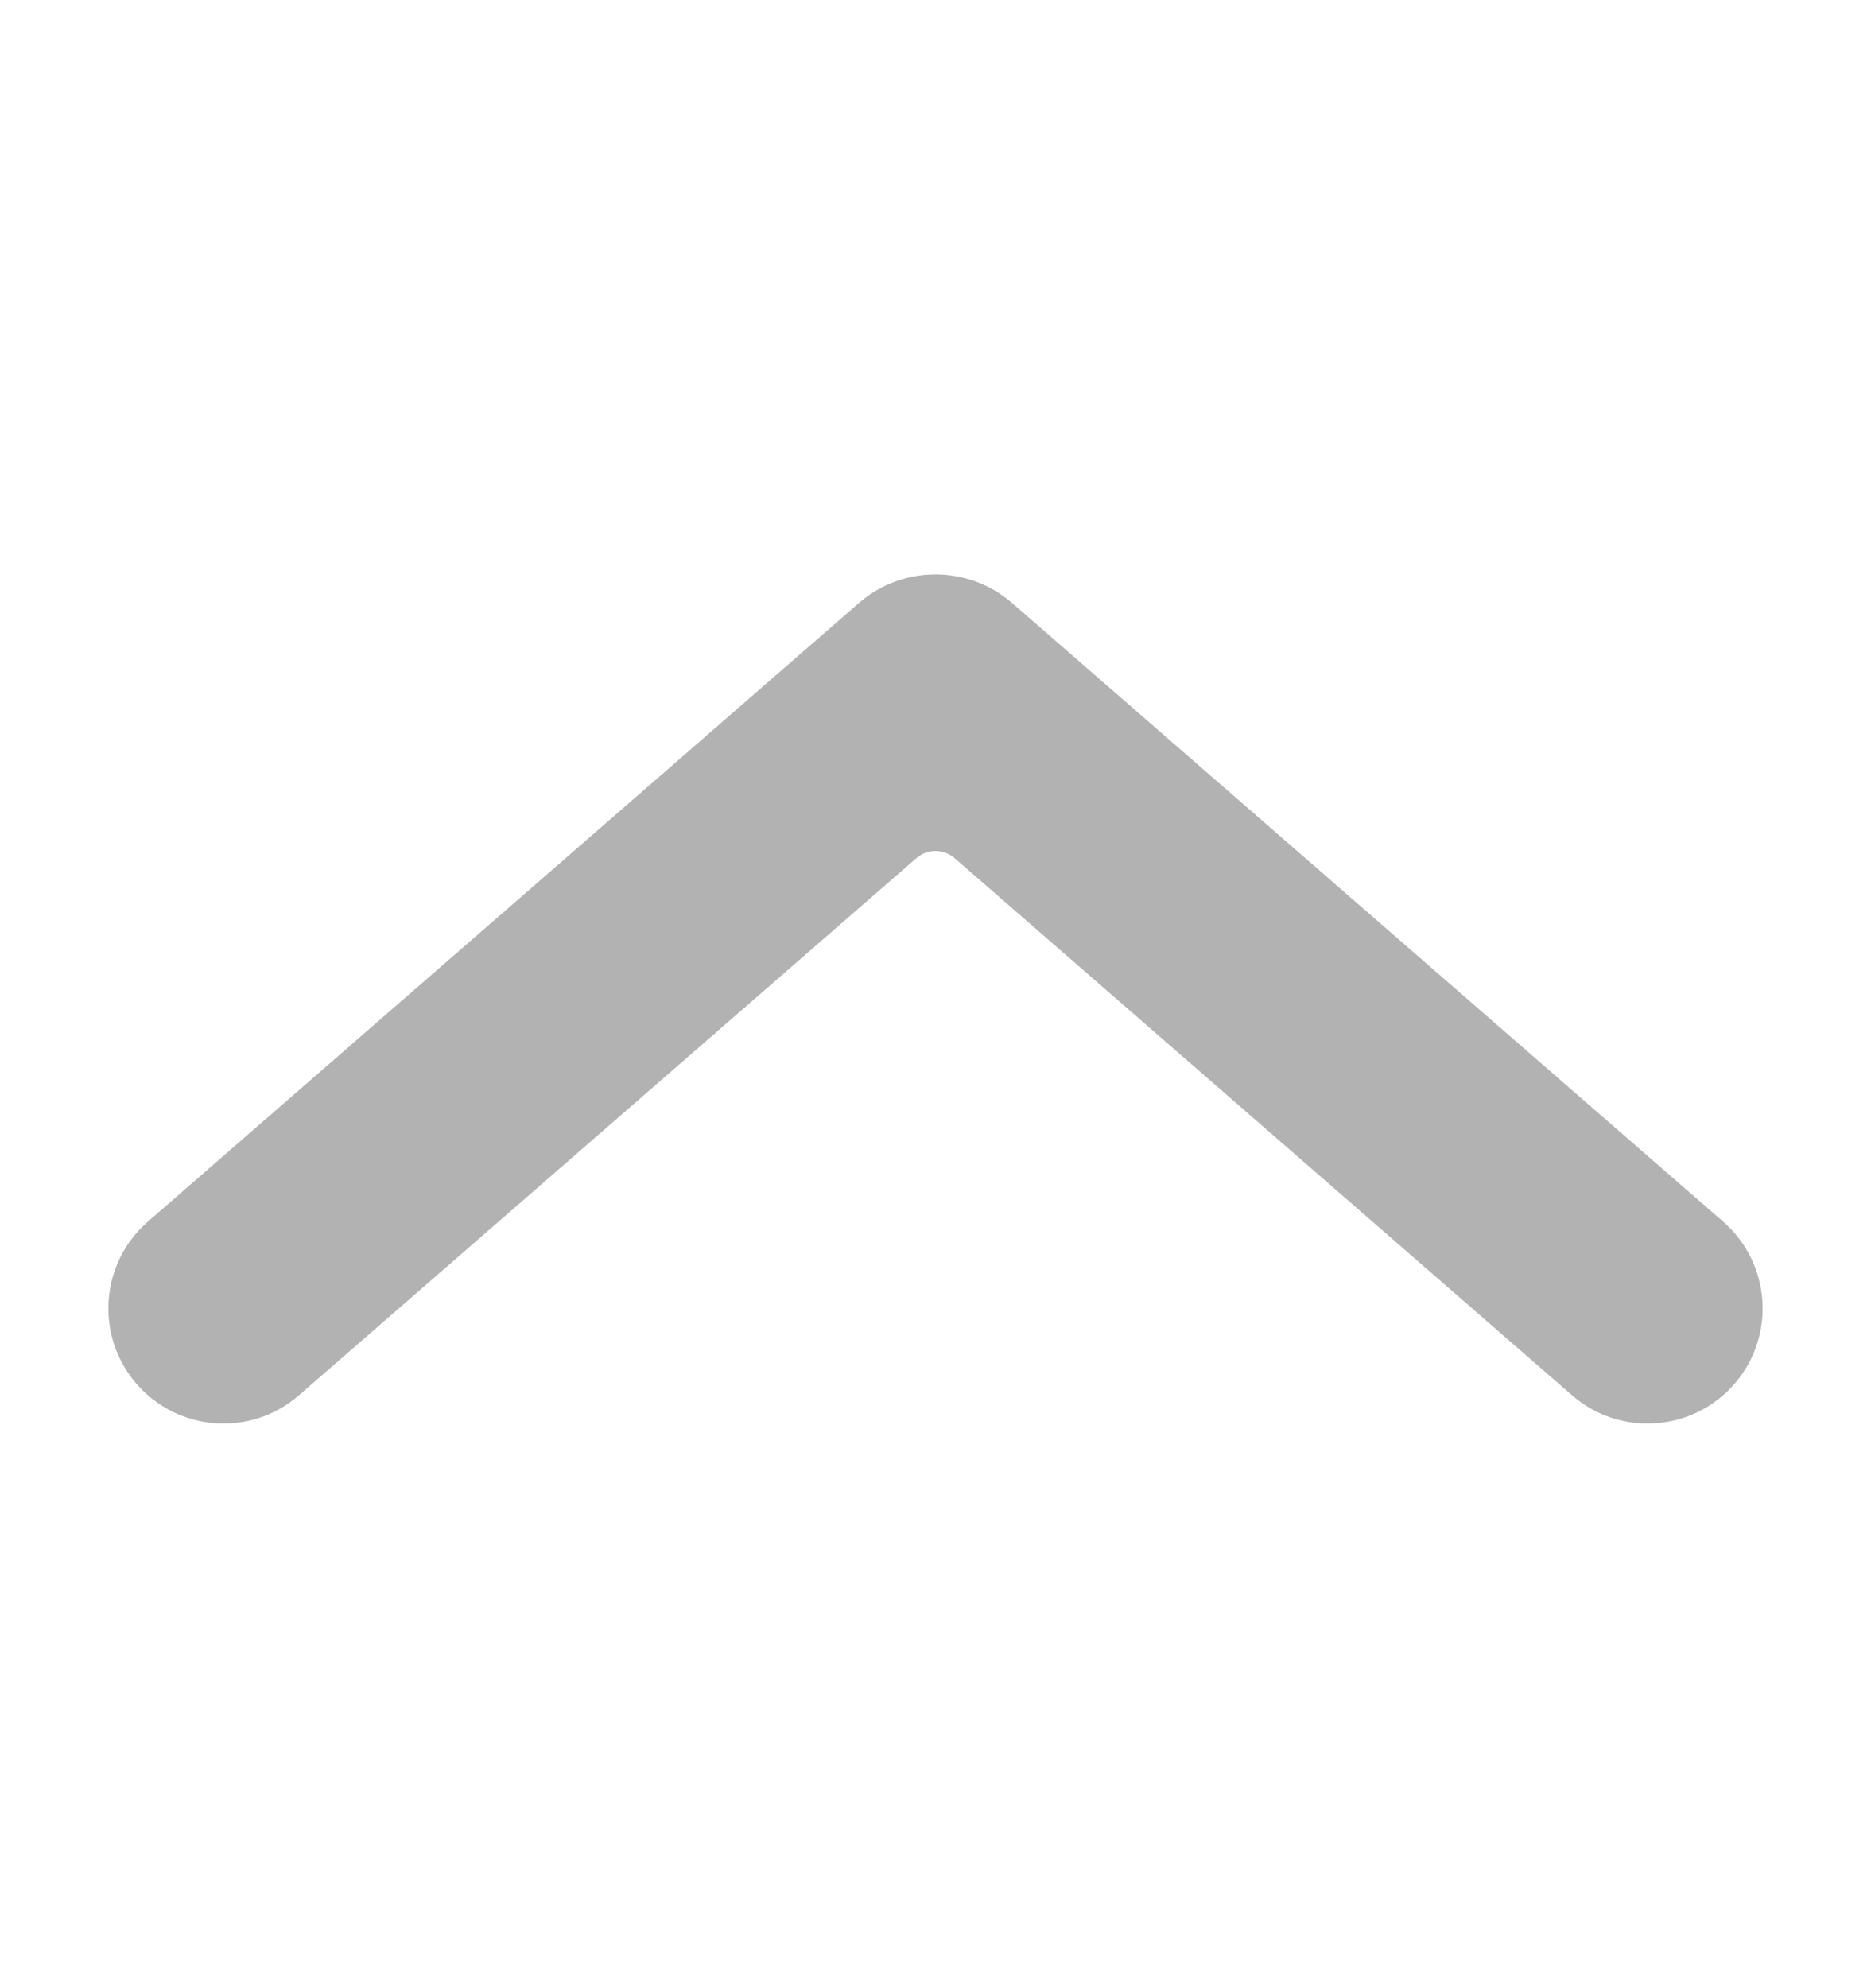 <svg width="16" height="17" viewBox="0 0 16 17" fill="none" xmlns="http://www.w3.org/2000/svg">
    <path fill-rule="evenodd" clip-rule="evenodd"
          d="M7.836 7.338C7.93 7.256 8.07 7.256 8.164 7.338L13.443 11.93C13.857 12.291 14.487 12.242 14.841 11.823C15.188 11.412 15.141 10.798 14.735 10.445L8.656 5.157C8.28 4.83 7.72 4.83 7.344 5.157L1.265 10.445C0.859 10.798 0.812 11.412 1.159 11.823C1.514 12.242 2.143 12.291 2.557 11.93L7.836 7.338Z"
          fill="#B2B2B2"/>
</svg>
